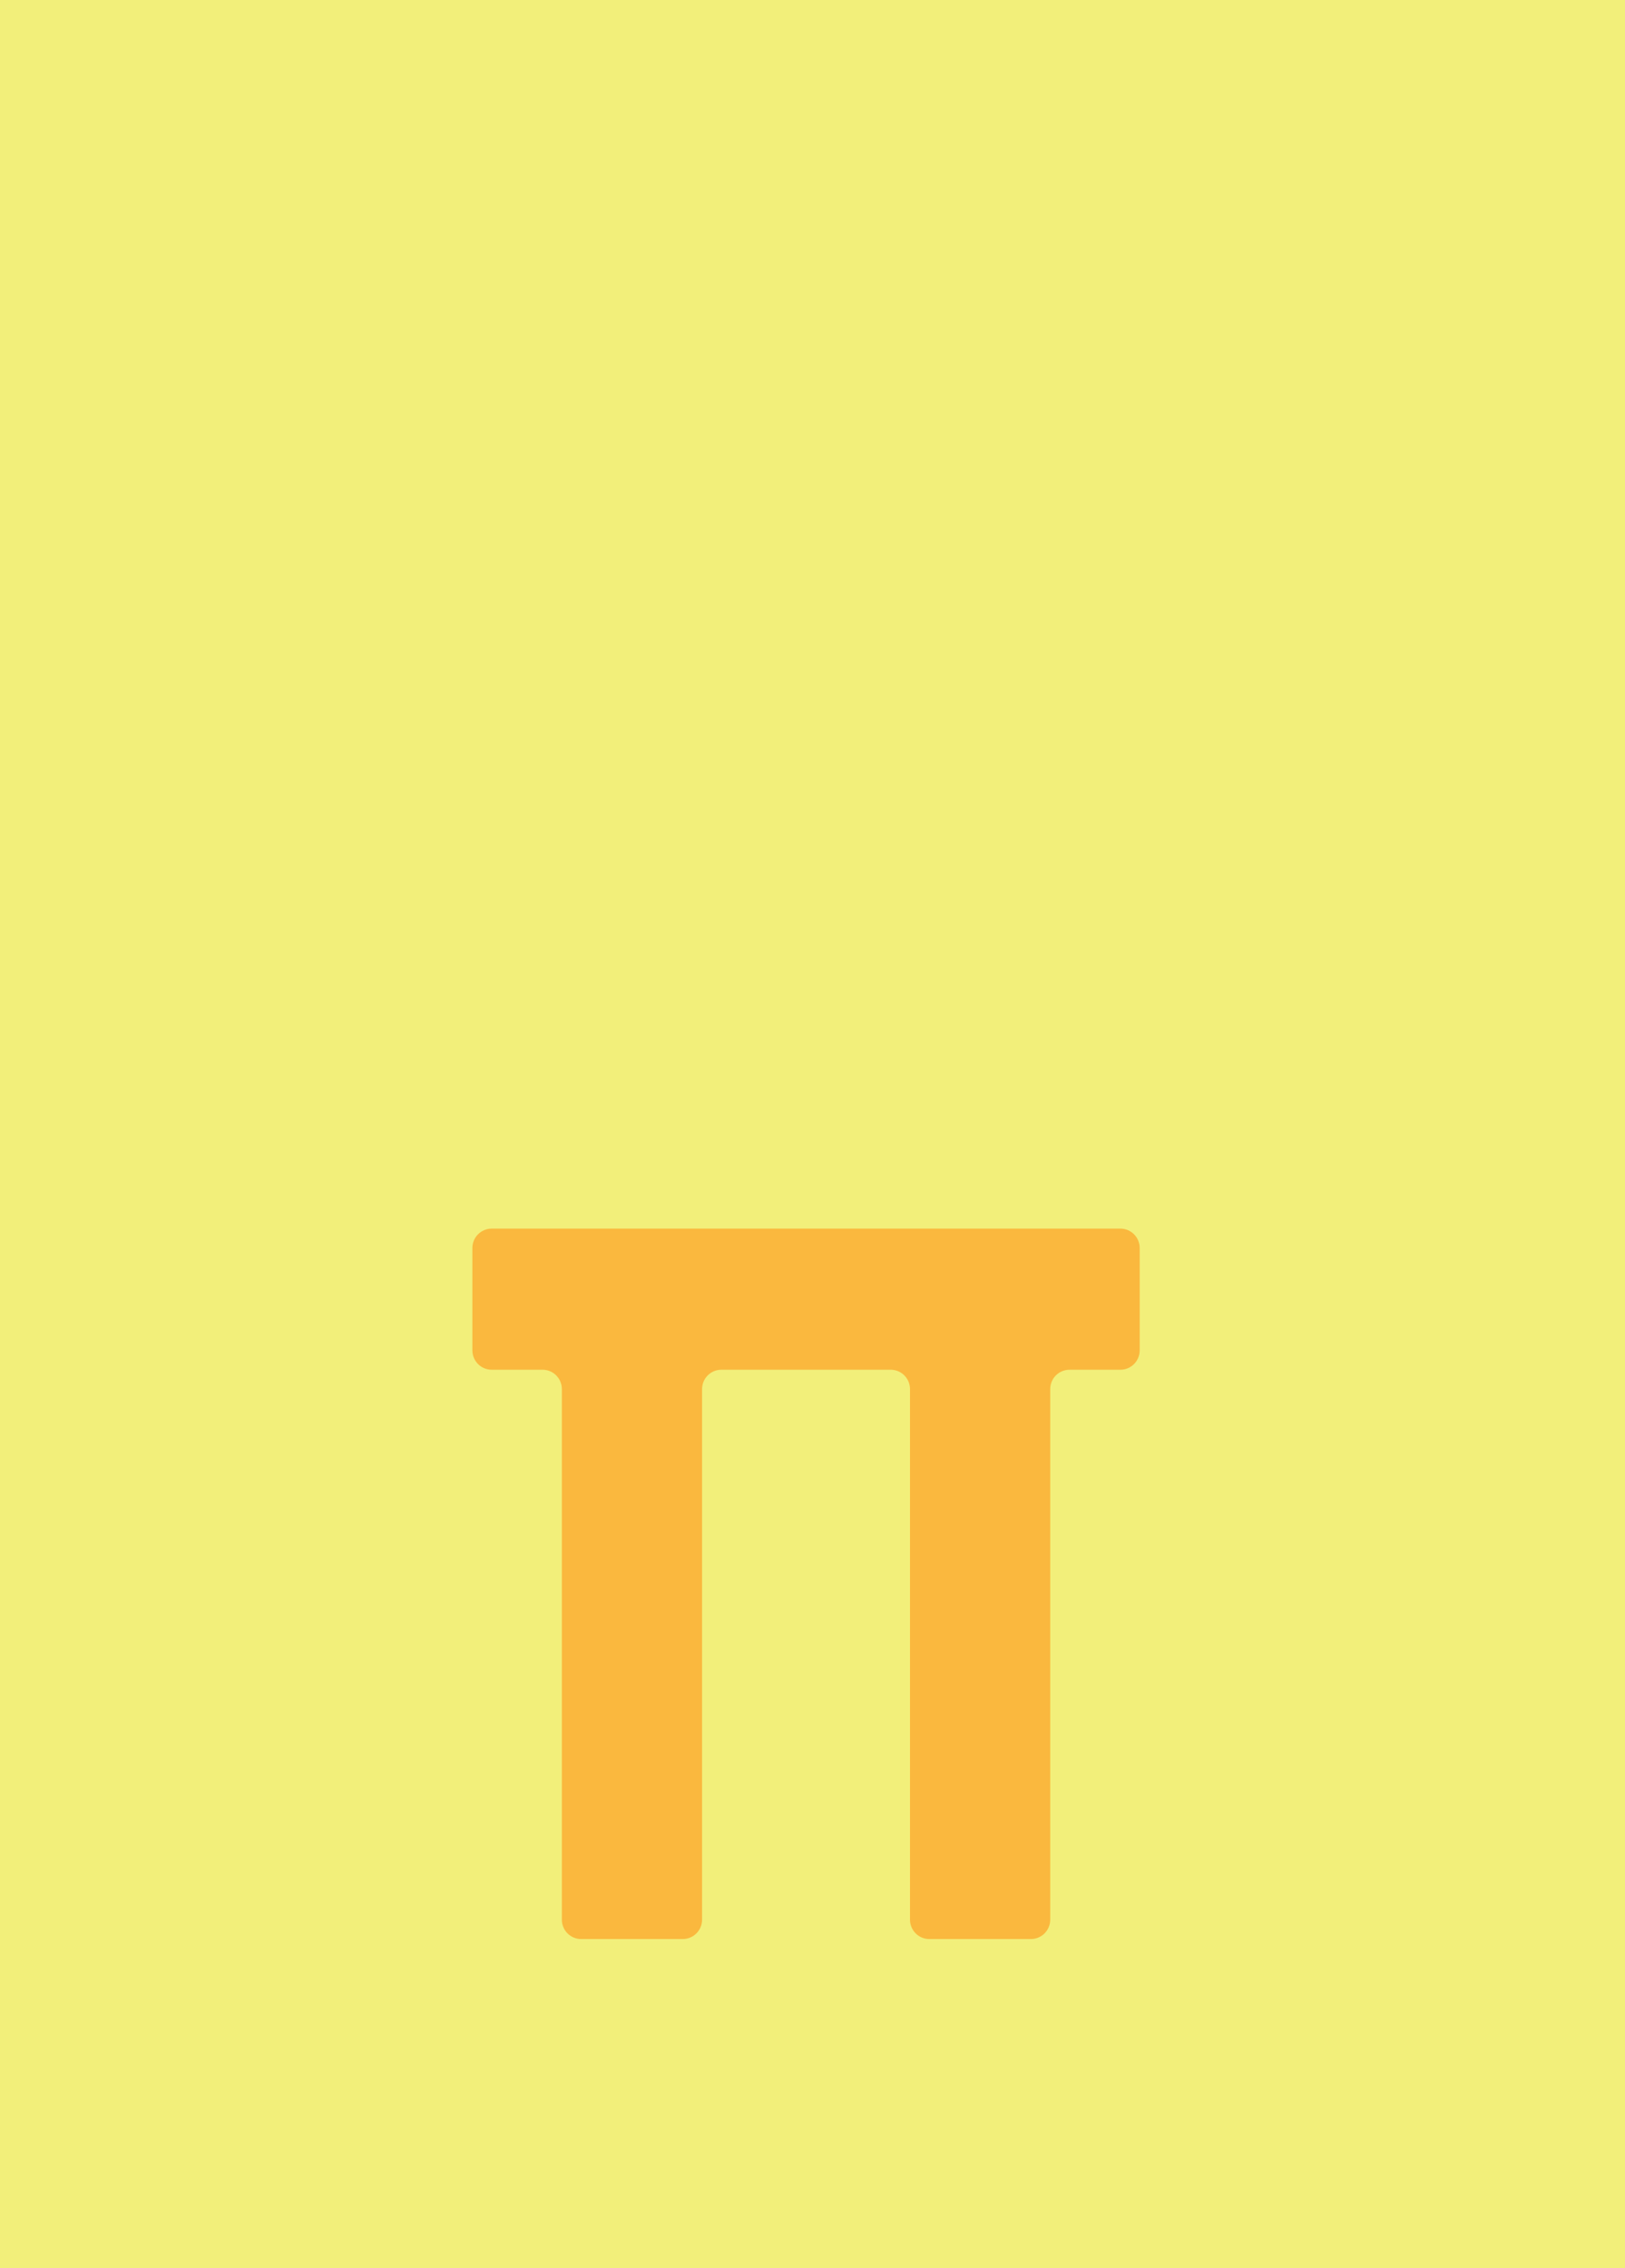 <?xml version="1.0" encoding="UTF-8"?>
<svg xmlns="http://www.w3.org/2000/svg" width="86" height="120" viewBox="0 0 86 120" fill="none">
  <path d="M86 0H0V120H86V0Z" fill="#F2EF7A"></path>
  <path d="M25 66.026V71.438C25 72.005 25.457 72.465 26.02 72.465H28.714C29.278 72.465 29.735 72.924 29.735 73.491V101.558C29.735 102.124 30.192 102.584 30.755 102.584H36.135C36.699 102.584 37.156 102.124 37.156 101.558V73.491C37.156 72.924 37.612 72.465 38.176 72.465H47.14C47.704 72.465 48.16 72.924 48.16 73.491V101.558C48.16 102.124 48.617 102.584 49.181 102.584H54.561C55.124 102.584 55.581 102.124 55.581 101.558V73.491C55.581 72.924 56.038 72.465 56.602 72.465H59.296C59.859 72.465 60.316 72.005 60.316 71.438V66.026C60.316 65.46 59.859 65 59.296 65H26.02C25.457 65 25 65.46 25 66.026Z" fill="#FAB83E"></path>
</svg>
